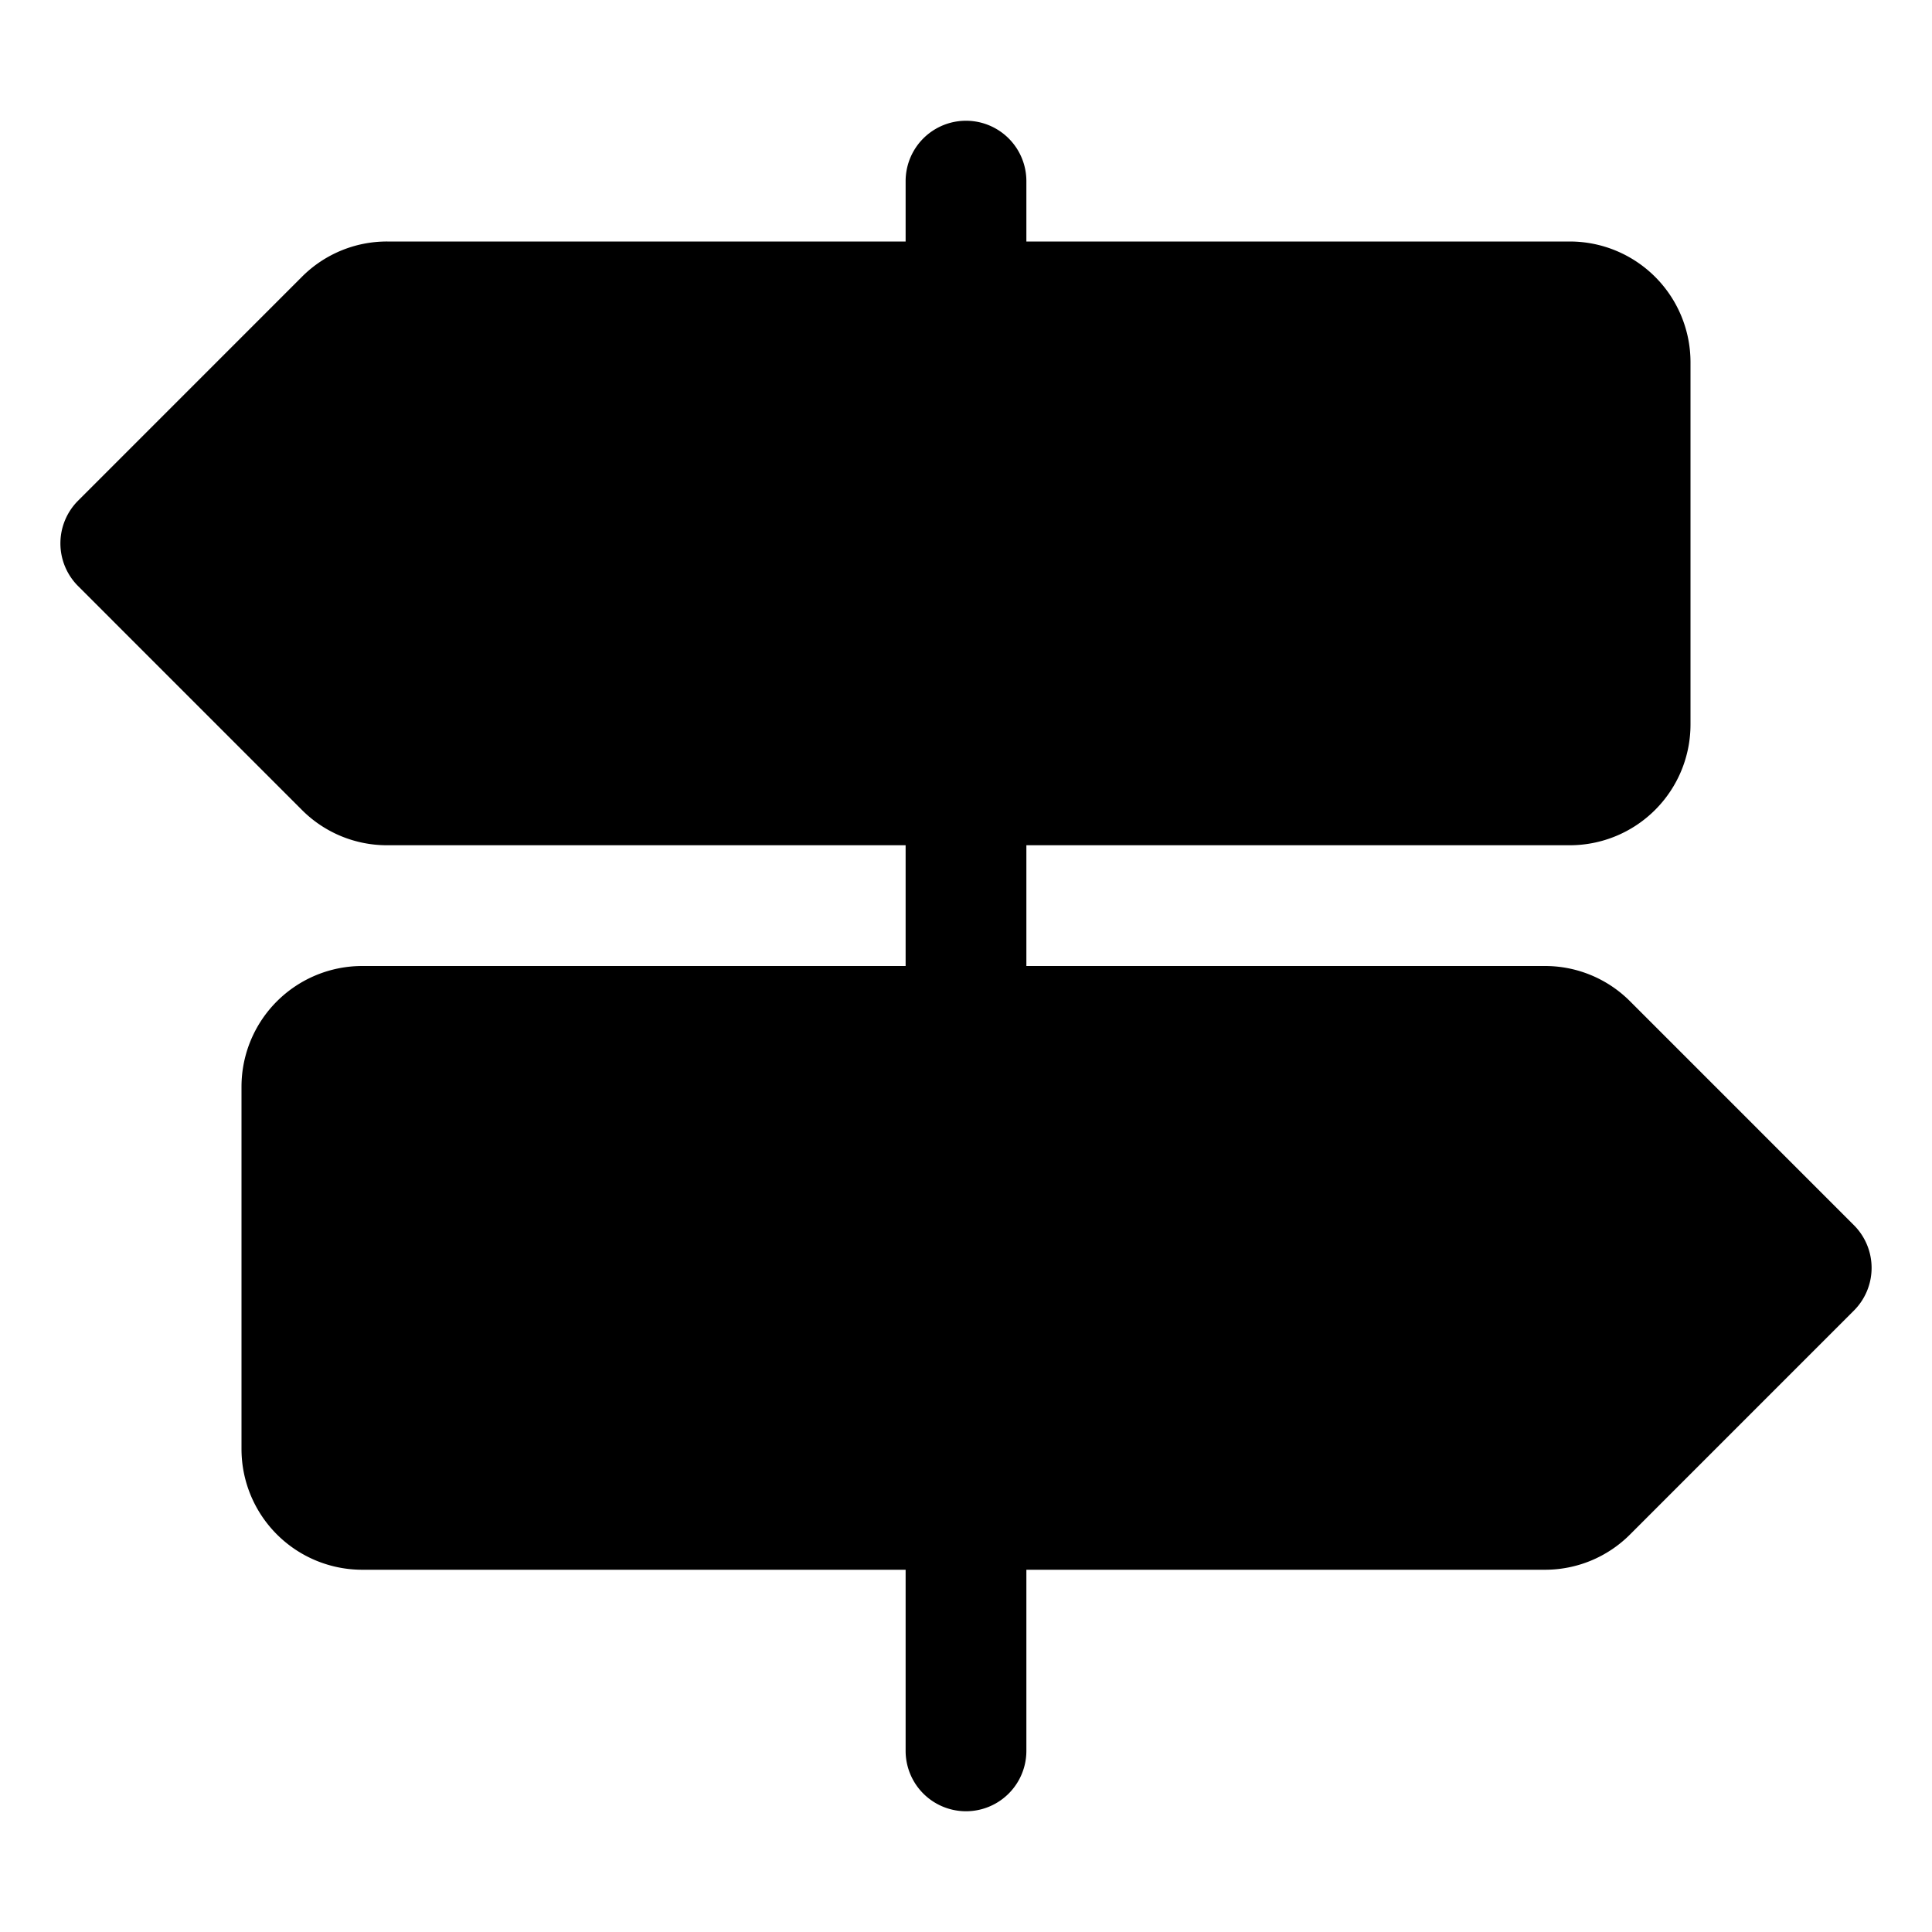 <svg xmlns="http://www.w3.org/2000/svg" class="ionicon ionicon" viewBox="0 0 512 512"><title>Trail Sign</title><path d="M491.31 324.69L432 265.37a31.8 31.8 0 00-22.63-9.37H272v-32h144a32 32 0 0032-32V96a32 32 0 00-32-32H272V48a16 16 0 00-32 0v16H102.63A31.8 31.8 0 0080 73.37l-59.31 59.32a16 16 0 000 22.62L80 214.63a31.8 31.8 0 0022.63 9.37H240v32H96a32 32 0 00-32 32v96a32 32 0 0032 32h144v48a16 16 0 0032 0v-48h137.37a31.8 31.8 0 0022.63-9.37l59.31-59.32a16 16 0 000-22.62z"/></svg>